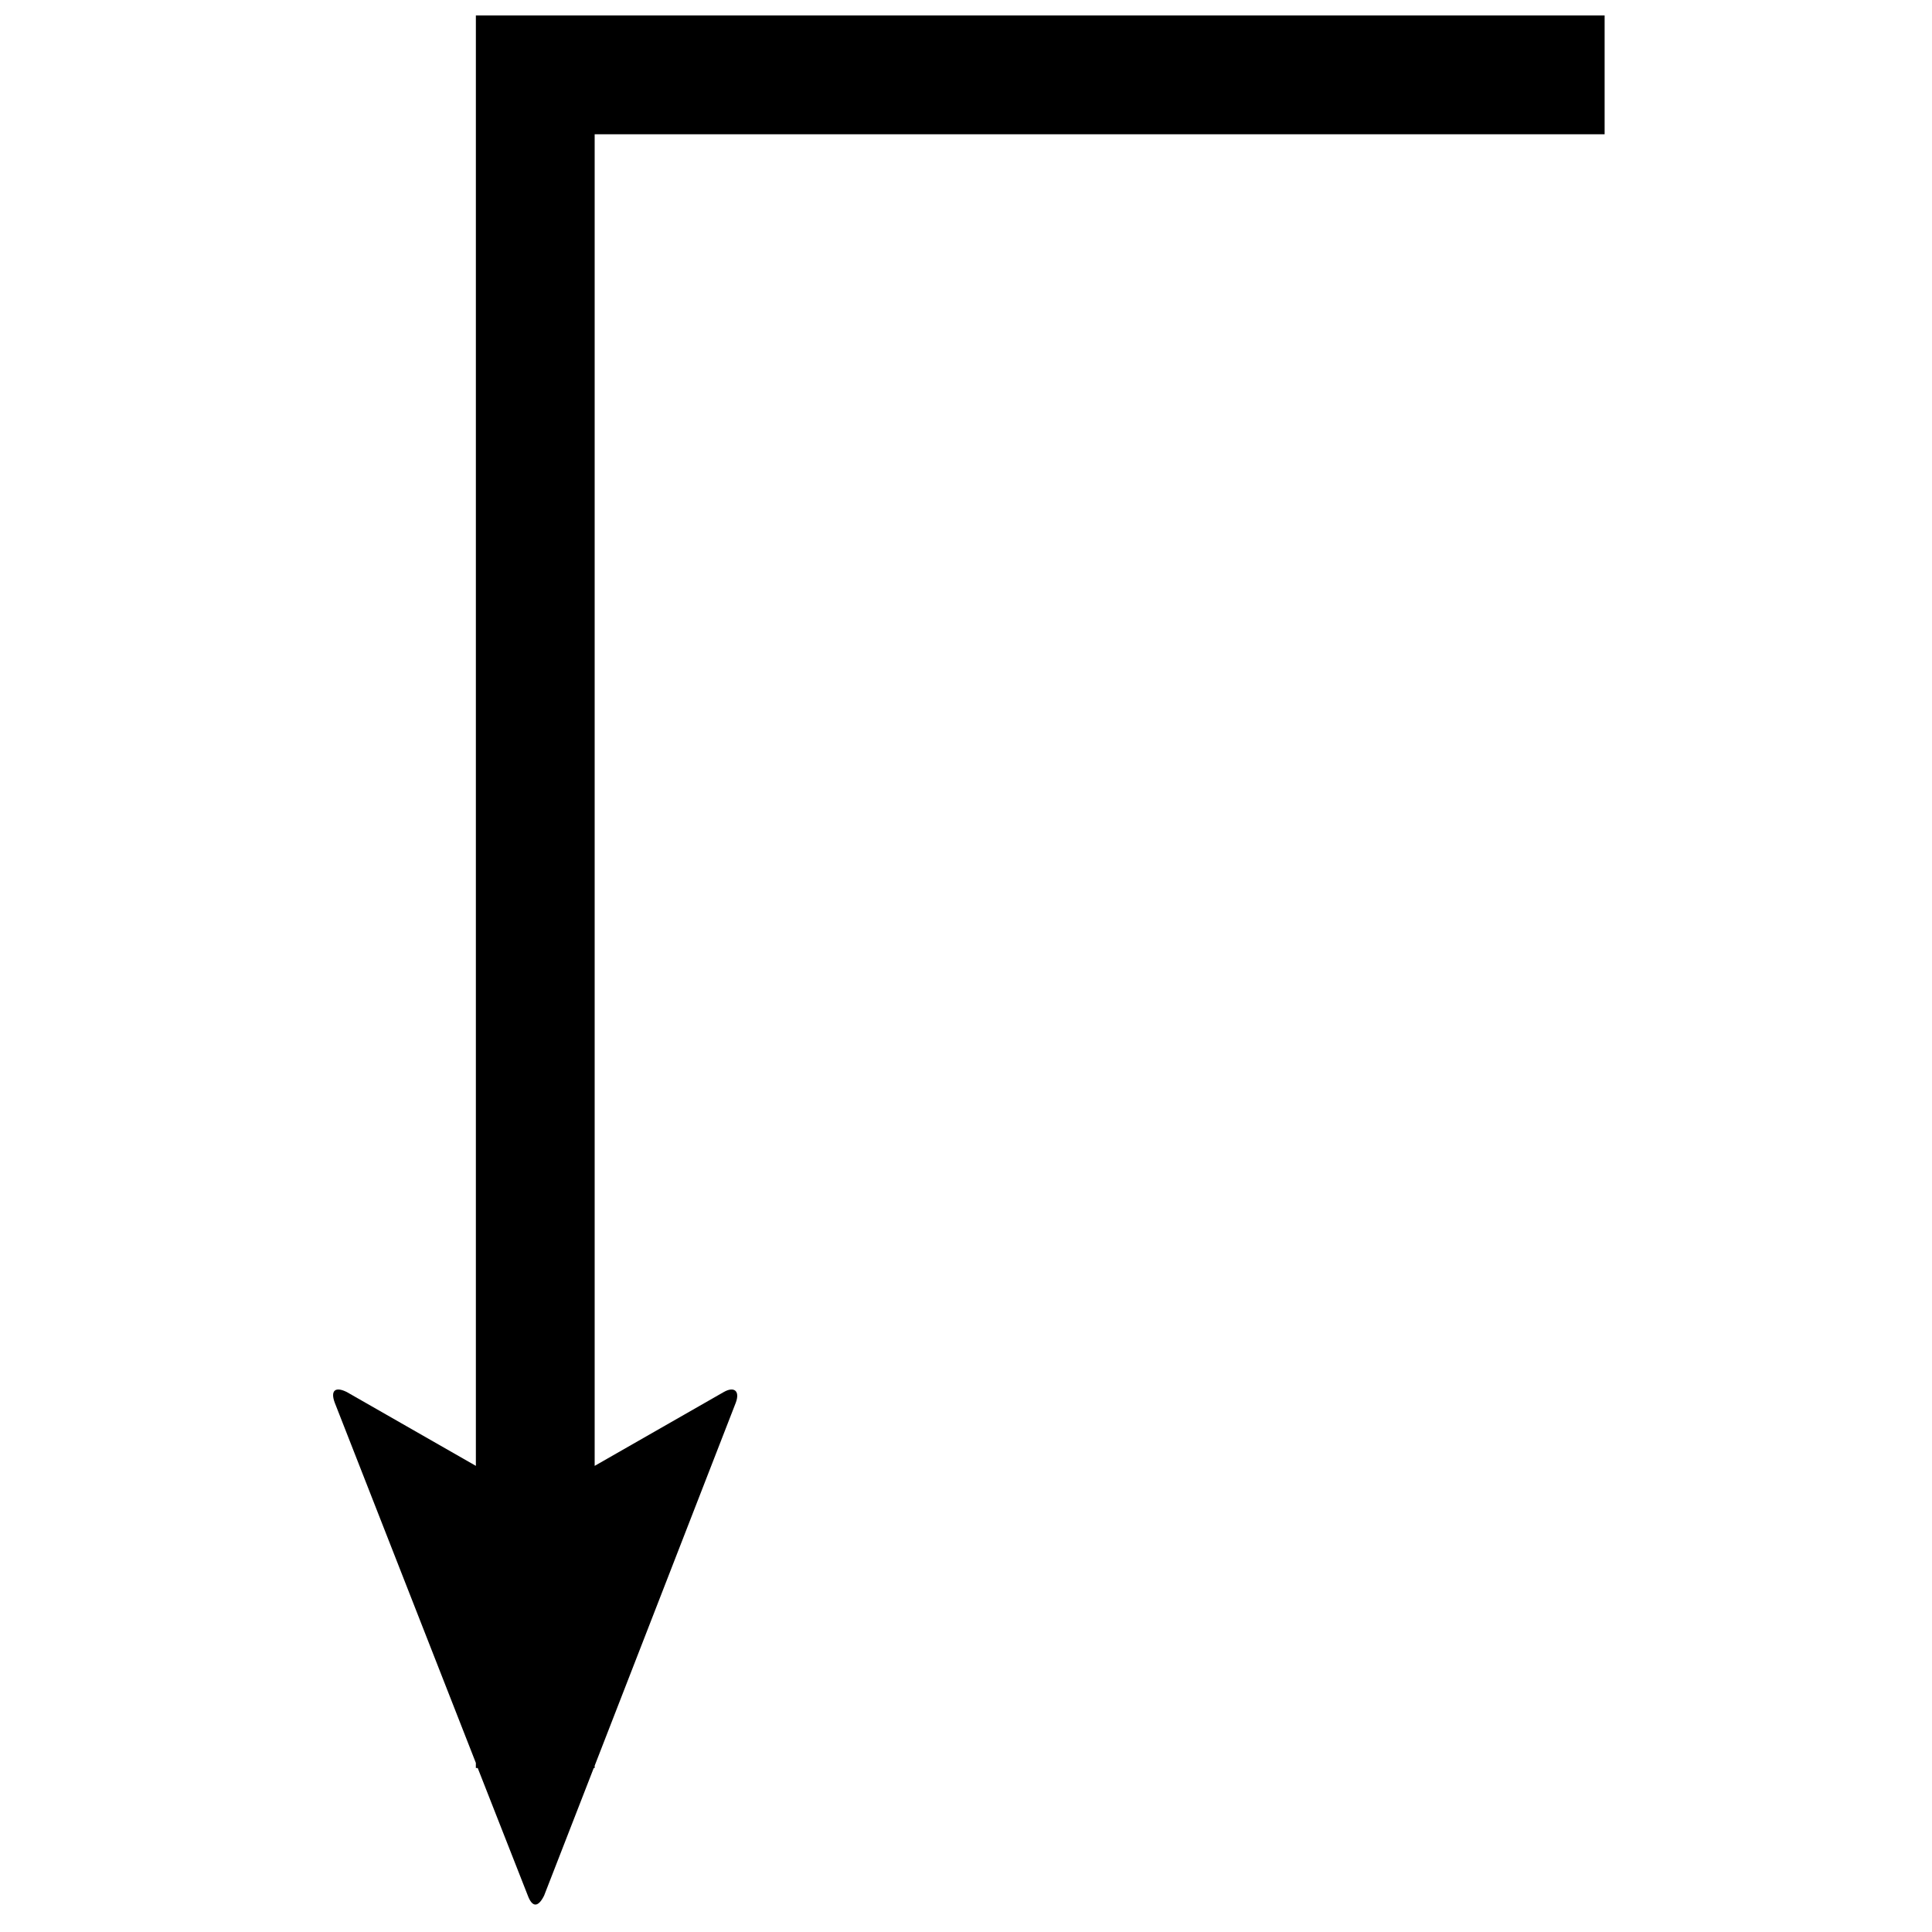 <?xml version="1.0" encoding="UTF-8"?>
<!-- Uploaded to: SVG Repo, www.svgrepo.com, Generator: SVG Repo Mixer Tools -->
<svg width="800px" height="800px" version="1.1" viewBox="144 144 512 512" xmlns="http://www.w3.org/2000/svg">
 <defs>
  <clipPath id="a">
   <path d="m232 148.09h338v500.91h-338z"/>
  </clipPath>
 </defs>
 <g clip-path="url(#a)">
  <path d="m270.11 148.09v384.38l-34.195-19.559c-3.148-1.574-4.379-0.32-3.199 2.828l37.391 95.449v1.355h0.492l13.285 33.824c1.18 3.148 2.731 3.148 4.305 0l13.16-33.824h0.246v-0.613l37.391-96.188c1.18-3.148-0.445-4.406-3.199-2.828l-34.195 19.559v-352.89h267.65v-31.488h-299.14z"/>
 </g>
</svg>